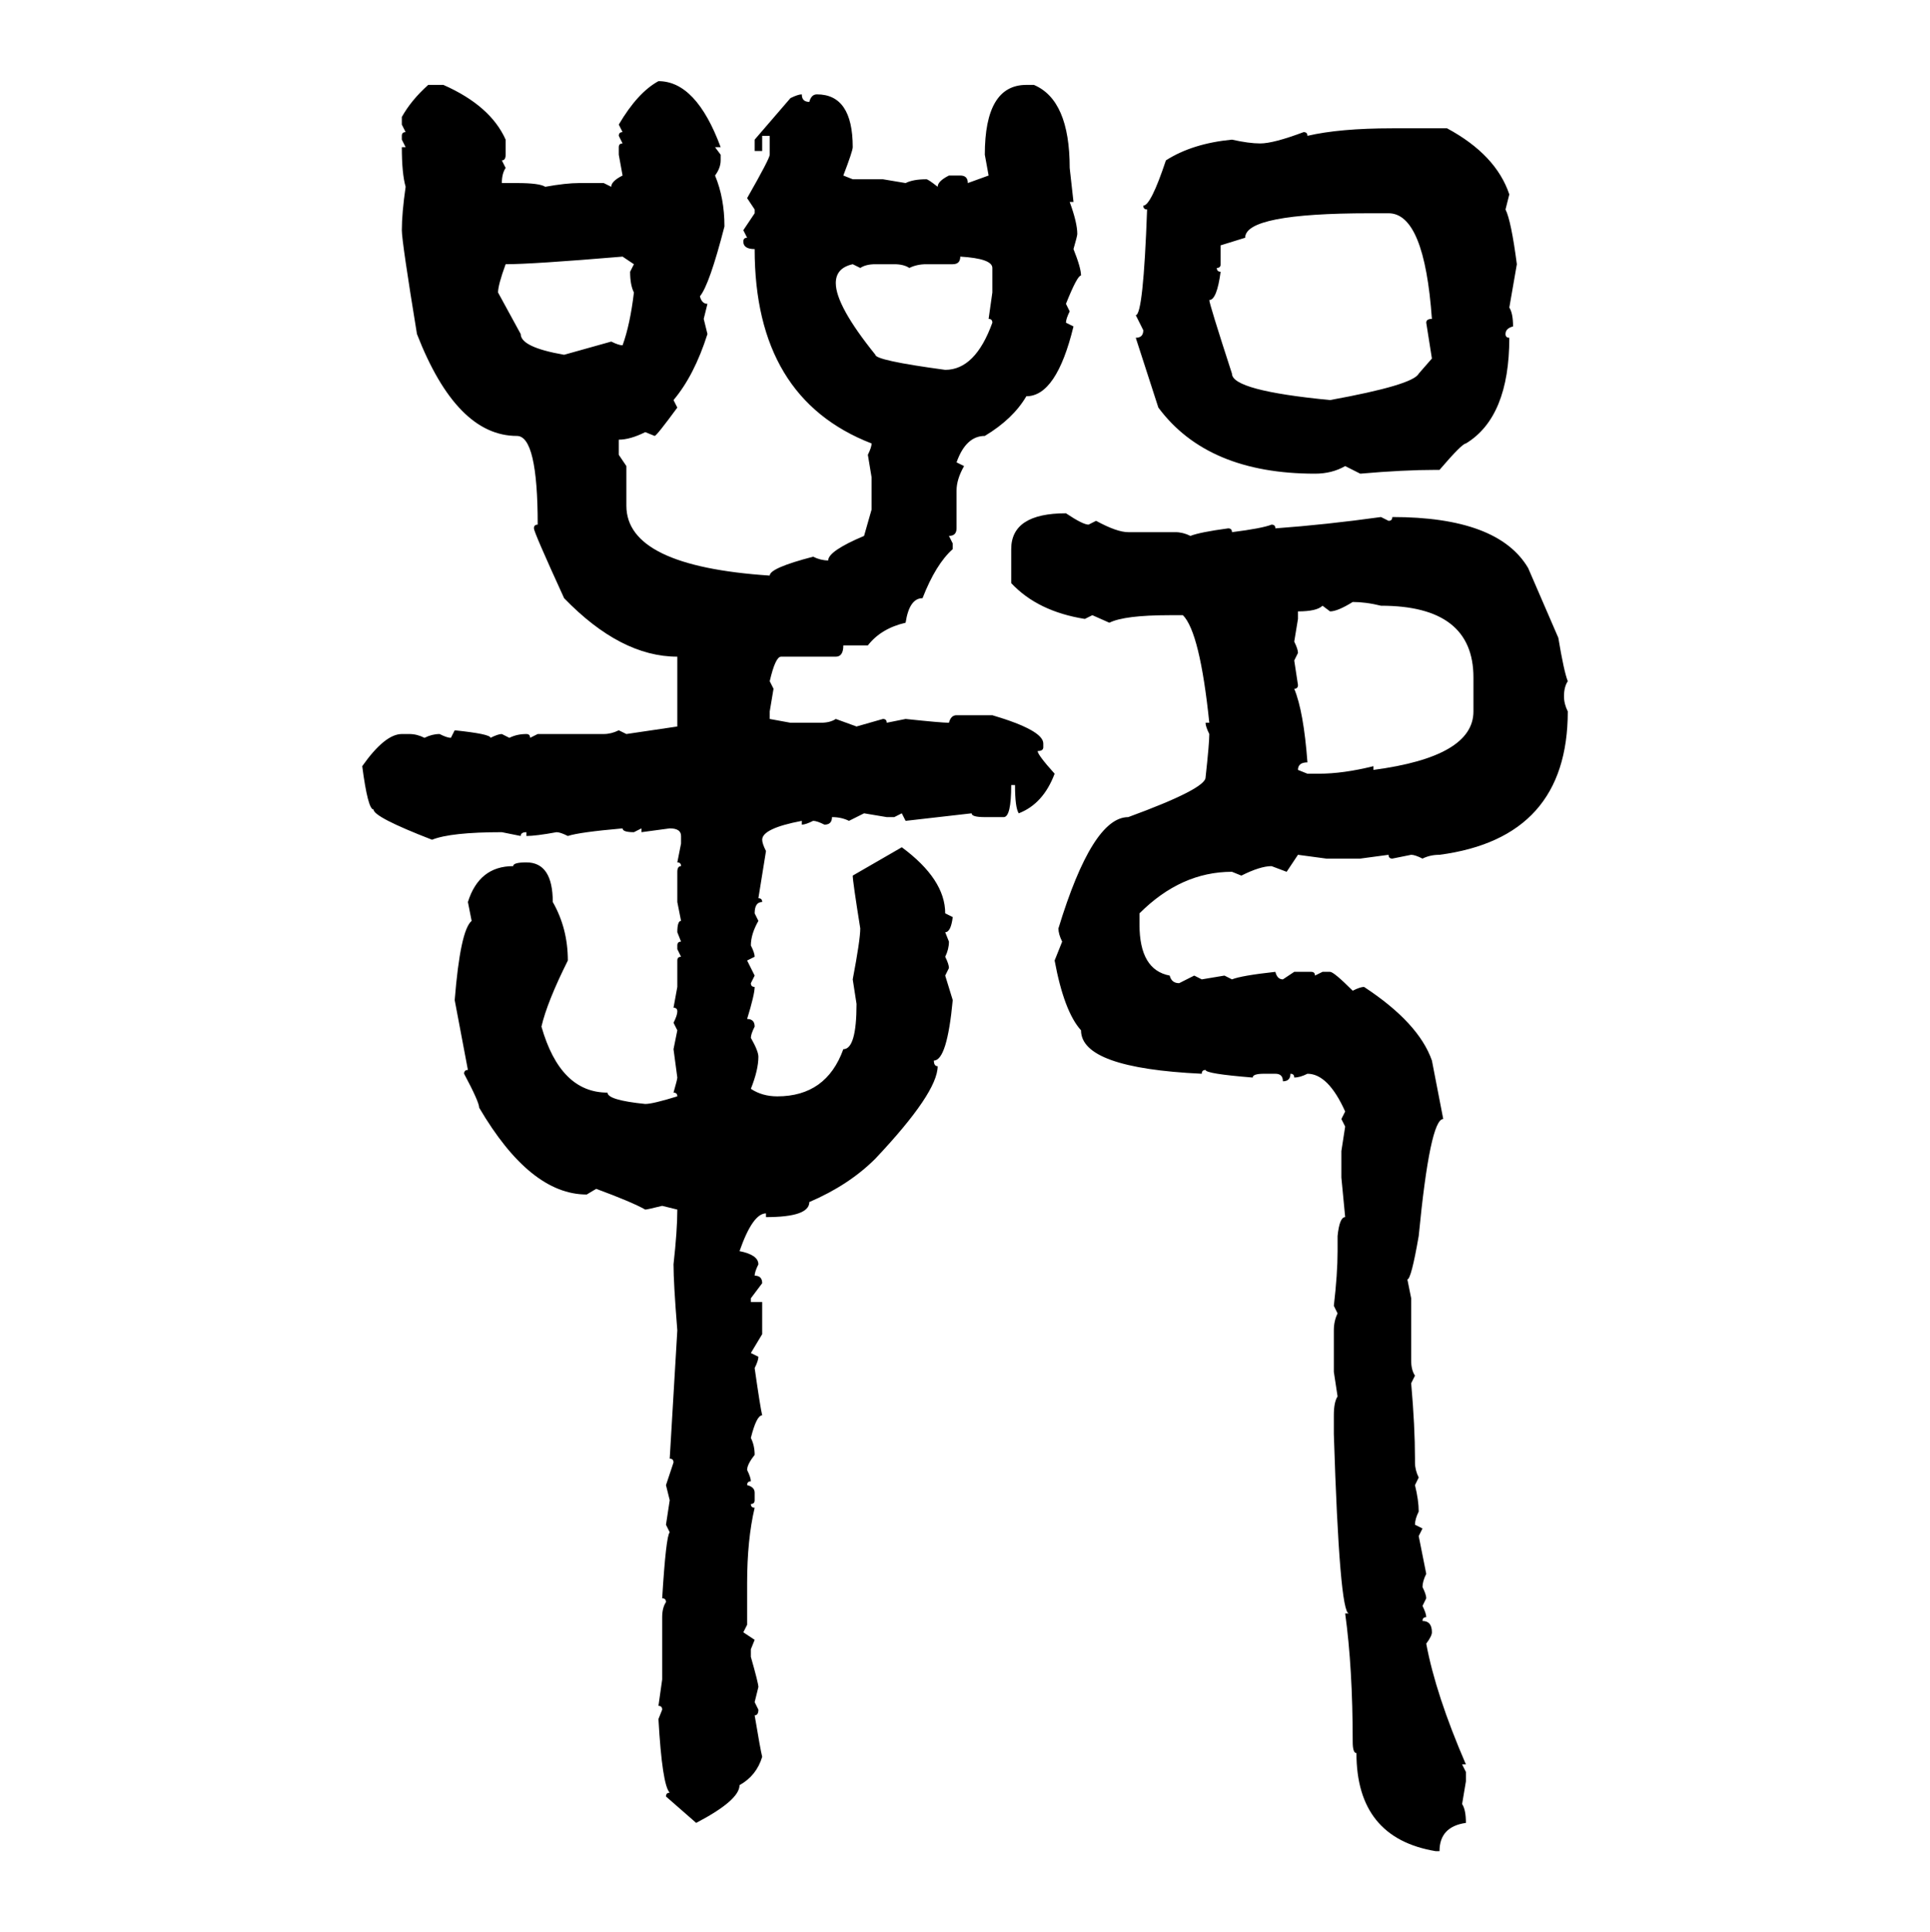 <svg xmlns="http://www.w3.org/2000/svg" xmlns:xlink="http://www.w3.org/1999/xlink" width="299.707" height="300"><path d="M102.25 12.60L102.25 12.60Q108.11 12.60 111.91 22.85L111.91 22.85L111.04 22.85L111.91 24.02L111.91 24.90Q111.91 26.07 111.04 27.25L111.04 27.25Q112.50 30.76 112.50 35.16L112.50 35.16Q110.16 44.24 108.69 46.00L108.69 46.00Q108.98 47.17 109.86 47.17L109.86 47.17L109.28 49.51L109.86 51.86Q107.81 58.30 104.59 62.11L104.59 62.11L105.18 63.28Q101.95 67.68 101.66 67.68L101.66 67.68L100.20 67.09Q97.85 68.26 96.09 68.26L96.09 68.26L96.09 70.61L97.27 72.36L97.27 78.52Q97.27 87.89 119.53 89.36L119.53 89.36Q119.53 88.18 126.27 86.43L126.27 86.43Q127.44 87.01 128.61 87.01L128.61 87.01Q128.61 85.55 134.18 83.20L134.18 83.20L135.35 79.10L135.35 74.12L134.77 70.61Q135.35 69.43 135.35 68.85L135.35 68.85Q117.19 61.82 117.19 38.67L117.19 38.67Q115.43 38.67 115.43 37.50L115.43 37.50Q115.43 36.91 116.02 36.91L116.02 36.91L115.43 35.74L117.19 33.11L117.19 32.52L116.02 30.76Q119.53 24.61 119.53 24.02L119.53 24.02L119.53 21.09L118.36 21.09L118.36 23.44L117.19 23.44L117.19 21.68L122.75 15.23Q123.93 14.65 124.51 14.65L124.51 14.65Q124.51 15.82 125.68 15.82L125.68 15.82Q125.98 14.65 126.86 14.65L126.86 14.65Q132.42 14.65 132.42 22.85L132.42 22.85Q132.42 23.44 130.96 27.25L130.96 27.25L132.42 27.83L137.11 27.83L140.63 28.42Q141.80 27.83 143.85 27.83L143.85 27.83Q144.14 27.83 145.61 29.00L145.61 29.00Q145.61 28.13 147.36 27.25L147.36 27.25L149.12 27.25Q150.29 27.25 150.29 28.42L150.29 28.42L153.52 27.25L152.93 24.02Q152.93 13.18 159.38 13.18L159.38 13.18L160.55 13.18Q166.11 15.53 166.11 26.07L166.11 26.07L166.70 31.35L166.11 31.35Q167.29 34.57 167.29 36.33L167.29 36.33Q167.29 36.62 166.70 38.67L166.70 38.67Q167.87 41.60 167.87 42.77L167.87 42.77Q167.29 42.77 165.53 47.17L165.53 47.17L166.11 48.34Q165.53 49.51 165.53 50.10L165.53 50.10L166.70 50.68Q164.06 61.52 159.38 61.52L159.38 61.52Q157.32 65.04 152.93 67.68L152.93 67.68Q150 67.68 148.54 71.78L148.54 71.78L149.71 72.36Q148.54 74.41 148.54 76.17L148.54 76.17L148.54 82.03Q148.54 83.20 147.36 83.20L147.36 83.20L147.95 84.38L147.95 85.25Q145.31 87.60 143.26 92.87L143.26 92.87Q141.21 92.87 140.63 96.68L140.63 96.68Q136.82 97.56 134.77 100.20L134.77 100.20L130.96 100.20Q130.96 101.95 129.79 101.95L129.79 101.95L121.29 101.95Q120.41 101.95 119.53 105.76L119.53 105.76L120.12 106.93L119.53 110.45L119.53 111.62L122.75 112.21L127.44 112.21Q128.91 112.21 129.79 111.62L129.79 111.62L133.01 112.79L137.11 111.62Q137.70 111.62 137.70 112.21L137.70 112.21L140.63 111.62Q146.19 112.21 147.36 112.21L147.36 112.21Q147.66 111.04 148.54 111.04L148.54 111.04L154.10 111.04Q162.01 113.38 162.01 115.43L162.01 115.43L162.01 116.02Q162.01 116.60 161.13 116.60L161.13 116.60Q161.13 117.19 163.77 120.12L163.77 120.12Q162.01 124.80 158.20 126.27L158.20 126.27Q157.62 125.39 157.62 121.88L157.62 121.88L157.03 121.88Q157.03 126.86 155.86 126.86L155.86 126.86L152.93 126.86Q150.88 126.86 150.88 126.27L150.88 126.27L140.63 127.44L140.04 126.27L138.87 126.86L137.70 126.86L134.18 126.27L131.84 127.44Q130.66 126.86 129.20 126.86L129.20 126.86Q129.20 128.03 128.03 128.03L128.03 128.03Q126.86 127.44 126.27 127.44L126.27 127.44Q125.10 128.03 124.51 128.03L124.51 128.03L124.51 127.44Q118.36 128.61 118.36 130.37L118.36 130.37Q118.36 130.96 118.95 132.13L118.95 132.13L117.77 139.45Q118.36 139.45 118.36 140.04L118.36 140.04Q117.19 140.04 117.19 141.80L117.19 141.80L117.77 142.97Q116.60 145.02 116.60 146.78L116.60 146.78Q117.19 147.95 117.19 148.54L117.19 148.54L116.02 149.12L117.19 151.46L116.60 152.64Q116.60 153.22 117.19 153.22L117.19 153.22Q117.19 154.39 116.02 158.20L116.02 158.20Q117.19 158.20 117.19 159.38L117.19 159.38Q116.60 160.55 116.60 161.13L116.60 161.13Q117.77 163.18 117.77 164.06L117.77 164.06Q117.77 166.11 116.60 169.04L116.60 169.04Q118.36 170.21 120.70 170.21L120.70 170.21Q128.32 170.21 130.96 162.89L130.96 162.89Q133.01 162.89 133.01 155.86L133.01 155.86L132.42 152.05Q133.59 145.90 133.59 144.14L133.59 144.14Q132.42 136.82 132.42 135.94L132.42 135.94L140.04 131.54Q146.78 136.52 146.78 141.80L146.78 141.80L147.95 142.38Q147.66 144.73 146.78 144.73L146.78 144.73L147.36 146.19Q147.36 147.36 146.78 148.54L146.78 148.54Q147.36 149.71 147.36 150.29L147.36 150.29L146.78 151.46L147.95 155.27Q147.07 164.65 145.02 164.65L145.02 164.65Q145.02 165.53 145.61 165.53L145.61 165.53Q145.61 169.63 135.94 179.88L135.94 179.88Q131.84 183.98 125.68 186.62L125.68 186.62Q125.68 188.96 118.95 188.96L118.95 188.96L118.95 188.38Q116.89 188.38 114.84 194.24L114.84 194.24Q117.77 194.82 117.77 196.29L117.77 196.29Q117.19 197.46 117.19 198.05L117.19 198.05Q118.36 198.05 118.36 199.22L118.36 199.22L116.60 201.56L116.60 202.15L118.36 202.15L118.36 207.13L116.60 210.06L117.77 210.64Q117.77 211.23 117.19 212.40L117.19 212.40Q118.07 218.55 118.36 219.73L118.36 219.73Q117.48 219.73 116.60 223.24L116.60 223.24Q117.19 224.41 117.19 225.88L117.19 225.88Q116.02 227.34 116.02 228.22L116.02 228.22Q116.60 229.39 116.60 229.98L116.60 229.98Q116.02 229.98 116.02 230.57L116.02 230.57Q117.19 230.86 117.19 231.74L117.19 231.74L117.19 232.91Q117.19 233.50 116.60 233.50L116.60 233.50Q116.60 234.08 117.19 234.08L117.19 234.08Q116.02 239.06 116.02 245.80L116.02 245.80L116.02 252.25L115.43 253.42L117.19 254.59L116.60 256.05L116.60 257.23Q117.77 261.33 117.77 261.91L117.77 261.91L117.19 264.26L117.77 265.43Q117.77 266.31 117.19 266.31L117.19 266.31Q118.07 271.58 118.36 272.75L118.36 272.75Q117.48 275.68 114.84 277.15L114.84 277.15Q114.84 279.49 108.11 283.01L108.11 283.01L103.42 278.91Q103.42 278.32 104.00 278.32L104.00 278.32Q102.83 277.15 102.25 266.89L102.25 266.89L102.83 265.43Q102.83 264.84 102.25 264.84L102.25 264.84L102.83 260.74L102.83 251.07Q102.83 249.61 103.42 248.73L103.42 248.73Q103.42 248.14 102.83 248.14L102.83 248.14Q103.42 238.48 104.00 237.89L104.00 237.89L103.42 236.72L104.00 232.91L103.42 230.57L104.59 227.05Q104.59 226.46 104.00 226.46L104.00 226.46L105.18 206.54Q104.59 199.22 104.59 196.29L104.59 196.29Q105.18 191.02 105.18 187.79L105.18 187.79L102.83 187.21Q100.49 187.79 100.20 187.79L100.20 187.79Q98.14 186.62 92.58 184.57L92.58 184.57L91.11 185.45Q82.32 185.45 74.41 171.97L74.41 171.97Q74.41 171.09 72.07 166.70L72.07 166.70Q72.07 166.11 72.66 166.11L72.66 166.11L70.61 155.27Q71.48 144.43 73.24 142.97L73.24 142.97L72.66 140.04Q74.41 134.47 79.69 134.47L79.69 134.47Q79.69 133.89 81.74 133.89L81.74 133.89Q85.84 133.89 85.84 140.04L85.84 140.04Q88.18 144.14 88.18 149.12L88.18 149.12Q84.96 155.57 84.08 159.38L84.08 159.38Q87.01 169.63 94.34 169.63L94.34 169.63Q94.34 170.80 100.20 171.39L100.20 171.39Q101.37 171.39 105.18 170.21L105.18 170.21Q105.18 169.63 104.59 169.63L104.59 169.63Q105.18 167.58 105.18 167.29L105.18 167.29L104.59 162.89L105.18 159.96L104.59 158.79Q105.18 157.62 105.18 157.03L105.18 157.03Q105.18 156.45 104.59 156.45L104.59 156.45L105.18 153.22L105.18 149.12Q105.18 148.54 105.76 148.54L105.76 148.54L105.18 147.36L105.18 146.78Q105.18 146.19 105.76 146.19L105.76 146.19L105.18 144.73Q105.18 142.97 105.76 142.97L105.76 142.97L105.18 140.04L105.18 135.35Q105.18 134.47 105.76 134.47L105.76 134.47Q105.76 133.89 105.18 133.89L105.18 133.89L105.76 130.96L105.76 129.79Q105.76 128.61 104.00 128.61L104.00 128.61L99.61 129.20L99.61 128.61L98.44 129.20Q96.68 129.20 96.68 128.61L96.68 128.61Q89.94 129.20 88.18 129.79L88.18 129.79Q87.01 129.20 86.43 129.20L86.43 129.20Q83.20 129.79 81.74 129.79L81.74 129.79L81.74 129.20Q80.86 129.20 80.86 129.79L80.86 129.79L77.93 129.20Q70.02 129.20 67.09 130.37L67.09 130.37Q58.01 126.86 58.01 125.68L58.01 125.68Q57.13 125.68 56.25 118.95L56.25 118.95Q59.77 113.96 62.40 113.96L62.40 113.96L63.57 113.96Q64.75 113.96 65.92 114.55L65.92 114.55Q67.09 113.96 68.26 113.96L68.26 113.96Q69.43 114.55 70.02 114.55L70.02 114.55L70.61 113.38Q76.17 113.96 76.17 114.55L76.17 114.55Q77.34 113.96 77.93 113.96L77.93 113.96L79.10 114.55Q80.27 113.96 81.74 113.96L81.74 113.96Q82.32 113.96 82.32 114.55L82.32 114.55L83.50 113.96L93.75 113.96Q94.92 113.96 96.09 113.38L96.09 113.38L97.27 113.96L105.18 112.79L105.18 101.95Q96.39 101.95 87.60 92.87L87.60 92.87Q82.91 82.62 82.91 82.03L82.91 82.03Q82.91 81.45 83.50 81.45L83.50 81.45Q83.50 67.68 80.27 67.68L80.27 67.68Q70.90 67.68 64.75 51.86L64.75 51.86Q62.40 37.50 62.40 35.74L62.40 35.74Q62.40 33.11 62.99 29.00L62.99 29.00Q62.40 26.95 62.40 22.85L62.40 22.85L62.99 22.85L62.40 21.68L62.40 21.09Q62.40 20.51 62.99 20.51L62.99 20.51L62.40 19.34L62.40 18.16Q63.87 15.53 66.50 13.18L66.50 13.18L68.85 13.18Q76.17 16.41 78.52 21.68L78.52 21.68L78.52 24.02Q78.52 24.90 77.93 24.90L77.93 24.90L78.52 26.07Q77.93 26.95 77.93 28.42L77.93 28.42L80.27 28.42Q83.79 28.42 84.67 29.00L84.67 29.00Q87.89 28.42 89.94 28.42L89.94 28.42L93.75 28.42L94.92 29.00Q94.92 28.13 96.68 27.25L96.68 27.25L96.09 24.02L96.09 22.85Q96.09 22.27 96.68 22.27L96.68 22.27L96.09 21.09Q96.09 20.51 96.68 20.51L96.68 20.51L96.09 19.34Q99.02 14.36 102.25 12.60ZM216.21 19.92L216.21 19.92L224.71 19.92Q232.32 24.02 234.38 30.18L234.38 30.18L233.79 32.52Q234.67 34.28 235.55 41.02L235.55 41.02L234.38 47.75Q234.96 48.63 234.96 50.68L234.96 50.68Q233.79 50.98 233.79 51.86L233.79 51.86Q233.79 52.44 234.38 52.44L234.38 52.44Q234.38 64.75 227.64 68.85L227.64 68.85Q227.05 68.85 223.54 72.95L223.54 72.95L222.95 72.95Q217.97 72.95 211.23 73.54L211.23 73.54L208.89 72.36Q206.84 73.54 204.20 73.54L204.20 73.54Q187.50 73.54 179.88 63.28L179.88 63.28L176.37 52.44Q177.54 52.44 177.54 51.27L177.54 51.27L176.37 48.93Q177.54 48.93 178.13 32.52L178.13 32.52Q177.54 32.52 177.54 31.93L177.54 31.93Q178.71 31.93 181.05 24.90L181.05 24.90Q185.16 22.27 191.31 21.68L191.31 21.68Q193.95 22.27 195.70 22.27L195.70 22.27Q197.75 22.27 202.44 20.51L202.44 20.51Q203.03 20.51 203.03 21.09L203.03 21.09Q208.01 19.92 216.21 19.92ZM193.36 36.91L189.55 38.09L189.55 41.02Q189.55 41.60 188.96 41.60L188.96 41.60Q188.96 42.19 189.55 42.19L189.55 42.19Q188.96 46.58 187.79 46.58L187.79 46.58Q187.79 47.17 191.31 58.01L191.31 58.01Q191.31 60.64 206.54 62.11L206.54 62.11Q219.43 59.77 220.31 58.01L220.31 58.01L222.36 55.66L221.48 50.10Q221.48 49.51 222.36 49.51L222.36 49.51Q221.19 33.11 215.63 33.11L215.63 33.11L212.70 33.11Q193.36 33.11 193.36 36.91L193.36 36.91ZM78.52 41.02L78.52 41.02Q77.34 44.24 77.34 45.41L77.34 45.41L80.86 51.86Q80.86 53.91 87.60 55.08L87.60 55.08L94.92 53.03Q96.09 53.61 96.68 53.61L96.68 53.61Q97.85 50.39 98.44 45.41L98.44 45.41Q97.85 44.24 97.85 42.19L97.85 42.19L98.44 41.02L96.68 39.84Q82.62 41.02 78.52 41.02ZM149.12 39.84L149.12 39.84Q149.12 41.02 147.95 41.02L147.95 41.02L143.85 41.02Q142.38 41.02 141.21 41.60L141.21 41.60Q140.33 41.02 138.87 41.02L138.87 41.02L135.94 41.02Q134.47 41.02 133.59 41.60L133.59 41.60L132.42 41.02Q129.79 41.60 129.79 43.95L129.79 43.95Q129.79 47.46 135.94 55.08L135.94 55.08Q135.94 55.96 146.78 57.42L146.78 57.42Q151.46 57.42 154.10 50.10L154.10 50.10Q154.10 49.51 153.52 49.51L153.52 49.51L154.10 45.41L154.10 41.60Q154.10 40.14 149.12 39.84ZM165.53 79.69L165.53 79.69Q168.16 81.45 169.04 81.45L169.04 81.45L170.21 80.86Q173.44 82.62 175.20 82.62L175.20 82.62L182.52 82.62Q183.69 82.62 184.86 83.20L184.86 83.20Q186.33 82.62 190.72 82.03L190.72 82.03Q191.31 82.03 191.31 82.62L191.31 82.62Q196.00 82.03 197.46 81.45L197.46 81.45Q198.05 81.45 198.05 82.03L198.05 82.03Q205.96 81.45 214.45 80.27L214.45 80.27L215.63 80.86Q216.21 80.86 216.21 80.27L216.21 80.27Q232.62 80.27 237.30 88.18L237.30 88.18L241.99 99.02Q242.87 104.30 243.46 105.76L243.46 105.76Q242.87 106.64 242.87 108.11L242.87 108.11Q242.87 109.28 243.46 110.45L243.46 110.45Q243.46 130.08 223.54 132.71L223.54 132.71Q222.07 132.71 220.90 133.30L220.90 133.30Q219.73 132.71 219.14 132.71L219.14 132.71L216.21 133.30Q215.63 133.30 215.63 132.71L215.63 132.71L211.23 133.30L205.96 133.30L201.56 132.71L199.80 135.35L197.46 134.47Q195.70 134.47 192.77 135.94L192.77 135.94L191.31 135.35Q183.40 135.35 176.95 141.80L176.95 141.80L176.95 143.55Q176.95 150.59 181.64 151.46L181.64 151.46Q181.93 152.64 183.11 152.64L183.11 152.64L185.45 151.46L186.62 152.05L190.14 151.46L191.31 152.05Q192.77 151.46 198.05 150.88L198.05 150.88Q198.34 152.05 199.22 152.05L199.22 152.05L200.98 150.88L203.61 150.88Q204.20 150.88 204.20 151.46L204.20 151.46L205.37 150.88L206.54 150.88Q207.13 150.88 210.06 153.81L210.06 153.81Q211.23 153.22 211.82 153.22L211.82 153.22Q220.31 158.79 222.36 164.65L222.36 164.65L224.12 173.73Q222.07 173.73 220.31 191.89L220.31 191.89Q219.14 198.63 218.55 198.63L218.55 198.63L219.14 201.56L219.14 211.23Q219.14 212.70 219.73 213.57L219.73 213.57L219.14 214.75Q219.73 221.48 219.73 226.46L219.73 226.46L219.73 227.05Q219.73 228.22 220.31 229.39L220.31 229.39L219.73 230.57Q220.31 232.91 220.31 234.67L220.31 234.67Q219.73 235.84 219.73 236.72L219.73 236.72L220.90 237.30L220.31 238.48L221.48 244.34Q220.90 245.51 220.90 246.39L220.90 246.39Q221.48 247.56 221.48 248.14L221.48 248.14L220.90 249.32Q221.48 250.49 221.48 251.07L221.48 251.07Q220.90 251.07 220.90 251.66L220.90 251.66Q222.36 251.66 222.36 253.42L222.36 253.42Q222.36 254.00 221.48 255.18L221.48 255.18Q222.95 263.09 227.64 273.93L227.64 273.93L227.05 273.93L227.64 275.10L227.64 276.56L227.05 280.08Q227.64 280.96 227.64 283.01L227.64 283.01Q223.54 283.59 223.54 287.40L223.54 287.40L222.95 287.40Q210.64 285.35 210.64 272.17L210.64 272.17Q210.06 272.17 210.06 270.41L210.06 270.41Q210.06 258.98 208.89 250.49L208.89 250.49L209.47 250.49Q208.01 250.49 207.13 222.66L207.13 222.66L207.13 219.73Q207.13 217.68 207.71 216.80L207.71 216.80L207.13 212.99L207.13 206.54Q207.13 205.08 207.71 203.91L207.71 203.91L207.13 202.73Q207.71 197.75 207.71 194.24L207.71 194.24L207.71 191.89Q208.01 188.96 208.89 188.96L208.89 188.96L208.30 182.81L208.30 178.71L208.89 174.90L208.30 173.73L208.89 172.56Q206.25 166.70 203.03 166.70L203.03 166.70Q201.86 167.29 200.98 167.29L200.98 167.29Q200.98 166.70 200.39 166.70L200.39 166.70Q200.39 167.87 199.22 167.87L199.22 167.87Q199.22 166.70 198.05 166.70L198.05 166.70L196.29 166.70Q194.53 166.70 194.53 167.29L194.53 167.29Q187.21 166.70 187.21 166.11L187.21 166.11Q186.62 166.11 186.62 166.70L186.62 166.70Q167.87 165.82 167.87 159.96L167.87 159.96Q165.23 157.03 163.77 149.12L163.77 149.12L164.94 146.19Q164.36 145.02 164.36 144.14L164.36 144.14Q169.63 126.86 175.20 126.86L175.20 126.86Q187.21 122.46 187.21 120.70L187.21 120.70Q187.79 115.43 187.79 113.96L187.79 113.96Q187.21 112.79 187.21 112.21L187.21 112.21L187.79 112.21Q186.33 98.14 183.69 95.51L183.69 95.51L181.64 95.51Q174.61 95.51 172.27 96.68L172.27 96.68L169.63 95.51L168.46 96.09Q161.13 94.92 157.03 90.53L157.03 90.53L157.03 85.25Q157.03 79.69 165.53 79.69ZM206.54 94.92L206.54 94.92L205.37 94.04Q204.49 94.92 201.56 94.92L201.56 94.92L201.56 96.09L200.98 99.61Q201.56 100.78 201.56 101.37L201.56 101.37L200.98 102.54L201.56 106.35Q201.56 106.93 200.98 106.93L200.98 106.93Q202.44 110.45 203.03 118.36L203.03 118.36Q201.56 118.36 201.56 119.53L201.56 119.53L203.03 120.12L204.79 120.12Q208.59 120.12 213.28 118.95L213.28 118.95L213.28 119.53Q228.81 117.48 228.81 110.45L228.81 110.45L228.81 105.18Q228.81 94.04 214.45 94.04L214.45 94.04Q212.11 93.46 210.06 93.46L210.06 93.46Q207.71 94.92 206.54 94.92Z"/></svg>